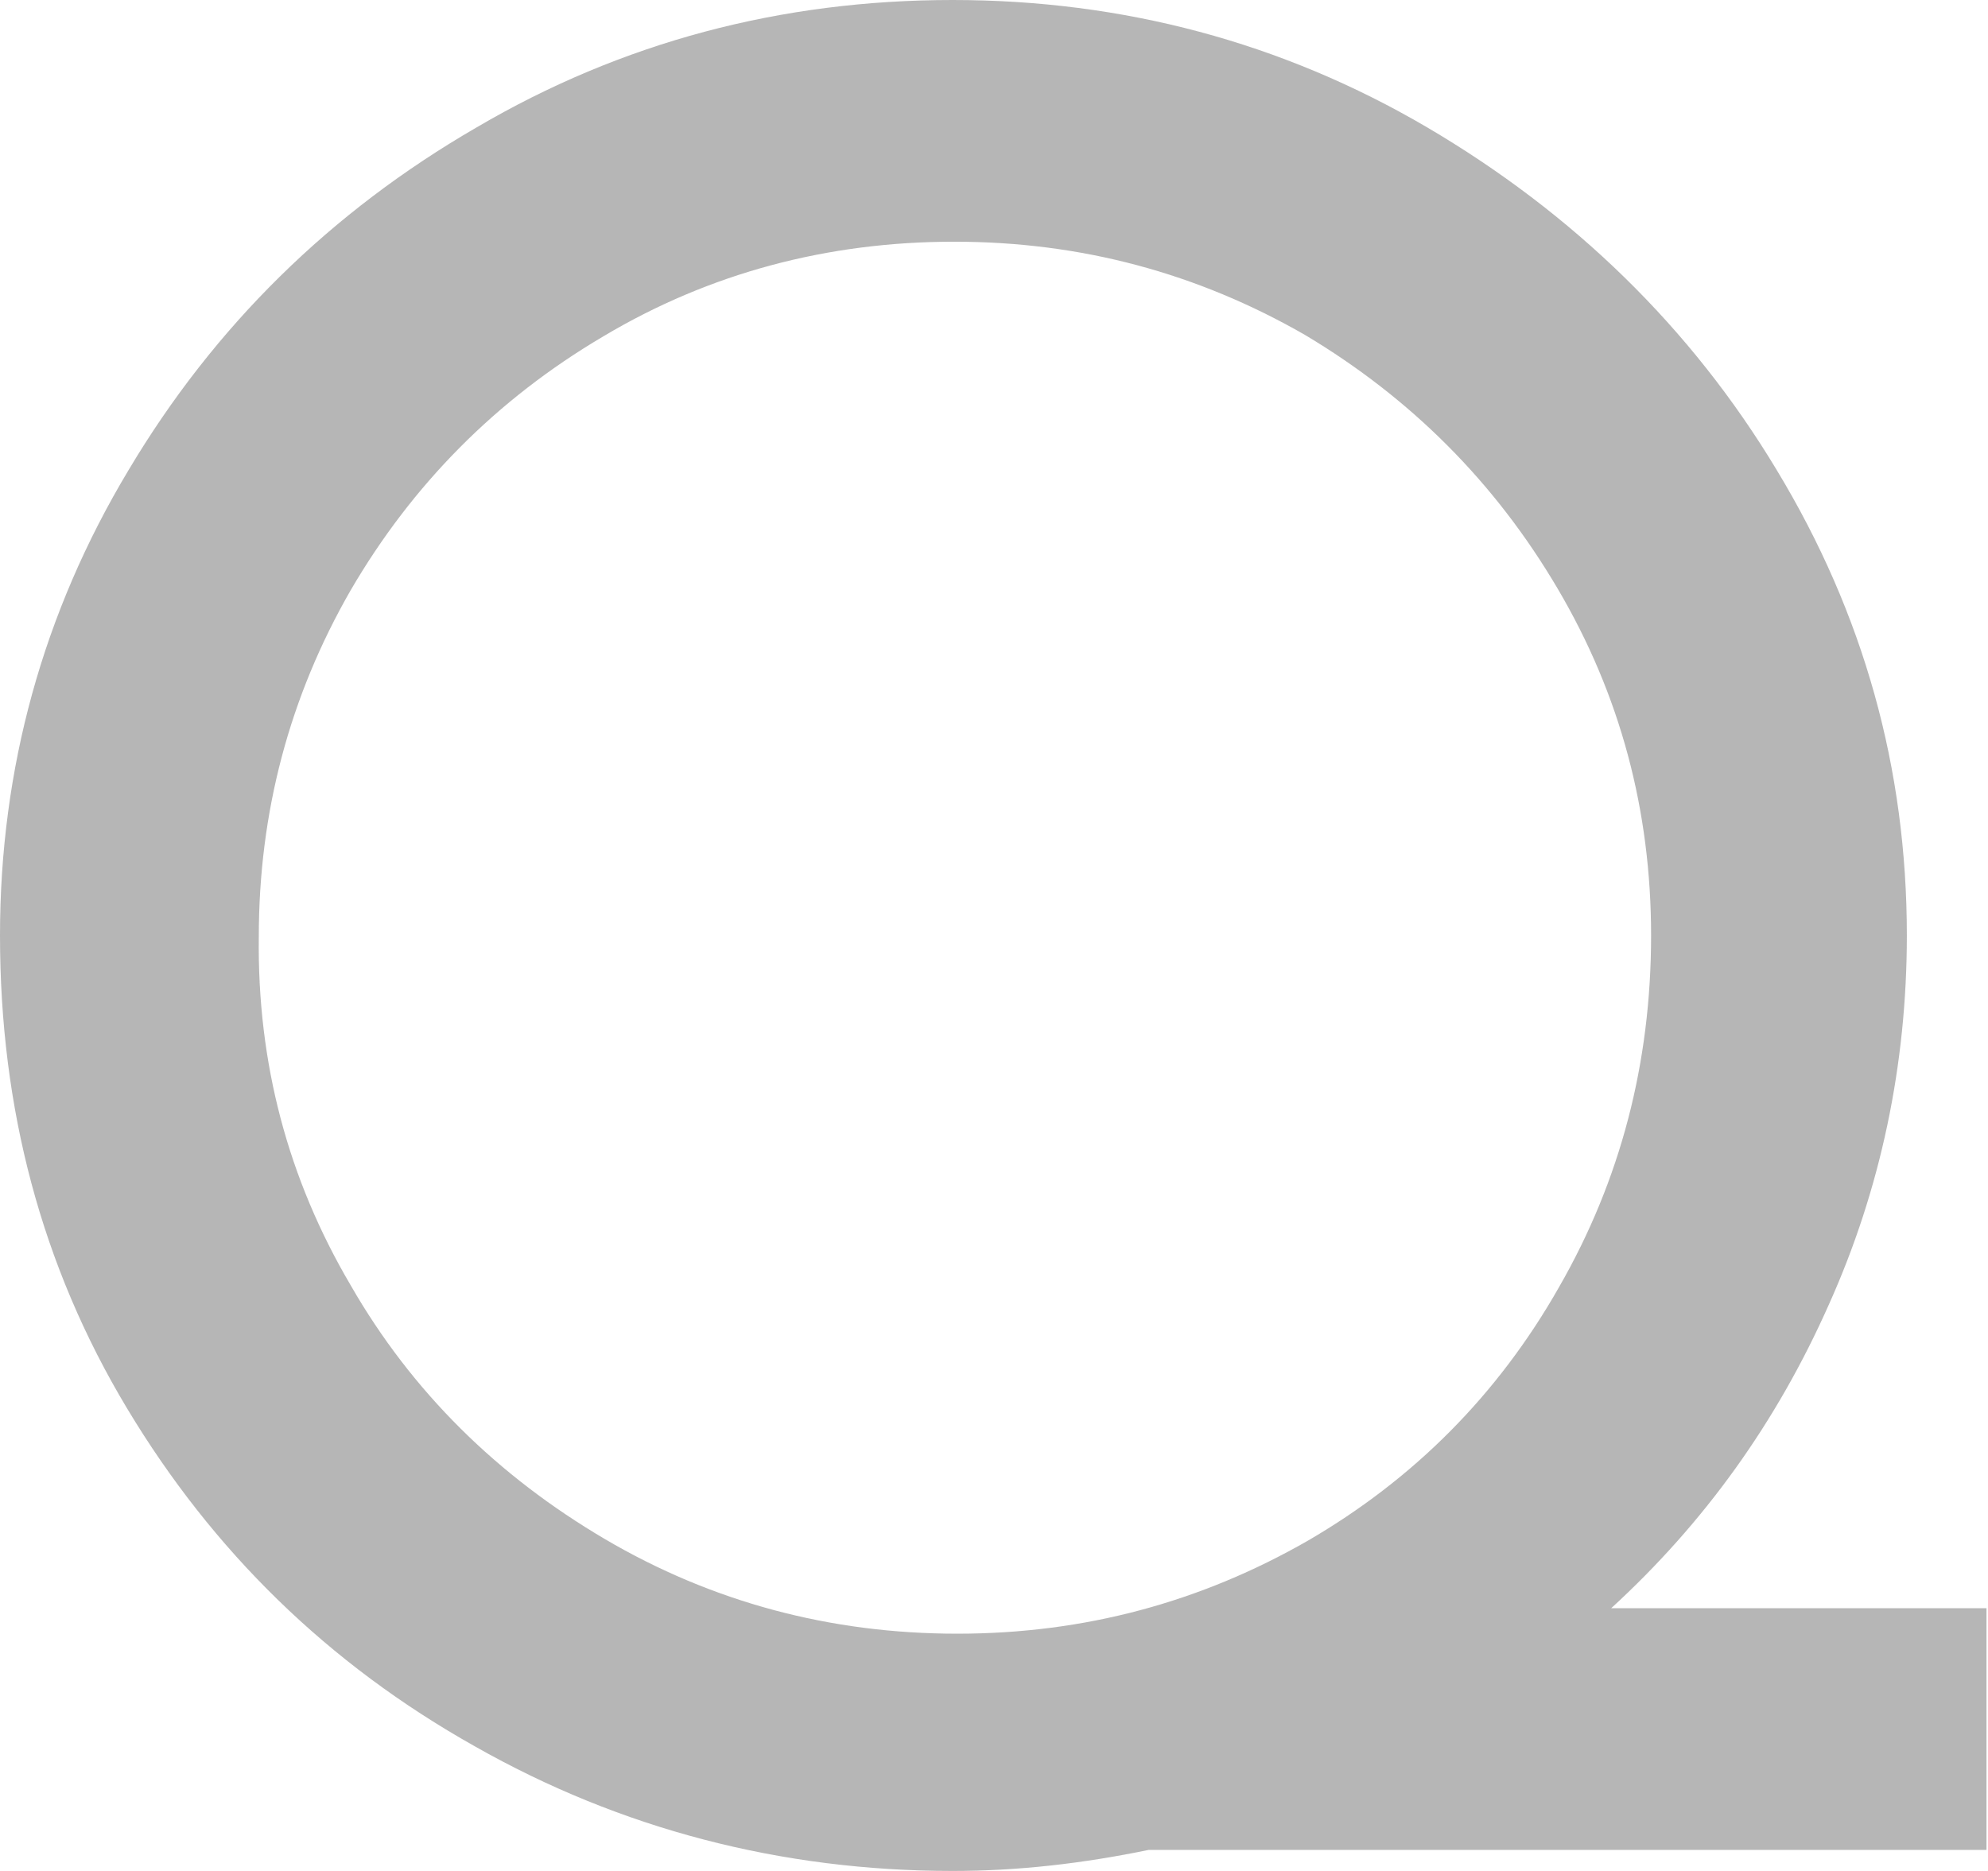 <svg width="17" height="16" viewBox="0 0 17 16" fill="none" xmlns="http://www.w3.org/2000/svg">
<path d="M17 15.82H9.823C9.26 15.936 8.71 16 8.146 16C6.679 16 5.304 15.64 4.06 14.934C2.803 14.228 1.82 13.265 1.087 12.045C0.354 10.825 0 9.477 0 8C0 6.575 0.367 5.239 1.1 4.019C1.834 2.787 2.829 1.811 4.073 1.091C5.317 0.36 6.679 0 8.146 0C9.6 0 10.962 0.36 12.207 1.091C13.451 1.823 14.459 2.799 15.193 4.019C15.939 5.252 16.306 6.575 16.306 8C16.306 9.104 16.083 10.17 15.638 11.159C15.193 12.161 14.577 13.021 13.778 13.753H16.987V15.82H17ZM2.999 10.992C3.523 11.904 4.257 12.623 5.173 13.162C6.09 13.701 7.099 13.971 8.186 13.971C9.273 13.971 10.268 13.701 11.185 13.175C12.089 12.649 12.809 11.929 13.333 11.005C13.857 10.093 14.119 9.091 14.119 8C14.119 6.934 13.857 5.945 13.32 5.034C12.783 4.122 12.062 3.403 11.159 2.864C10.242 2.337 9.247 2.067 8.159 2.067C7.072 2.067 6.064 2.337 5.16 2.876C4.243 3.416 3.523 4.148 2.999 5.047C2.475 5.958 2.213 6.947 2.213 8.013C2.2 9.091 2.462 10.08 2.999 10.992Z" fill="#303030" fill-opacity="0.35"/>
</svg>
